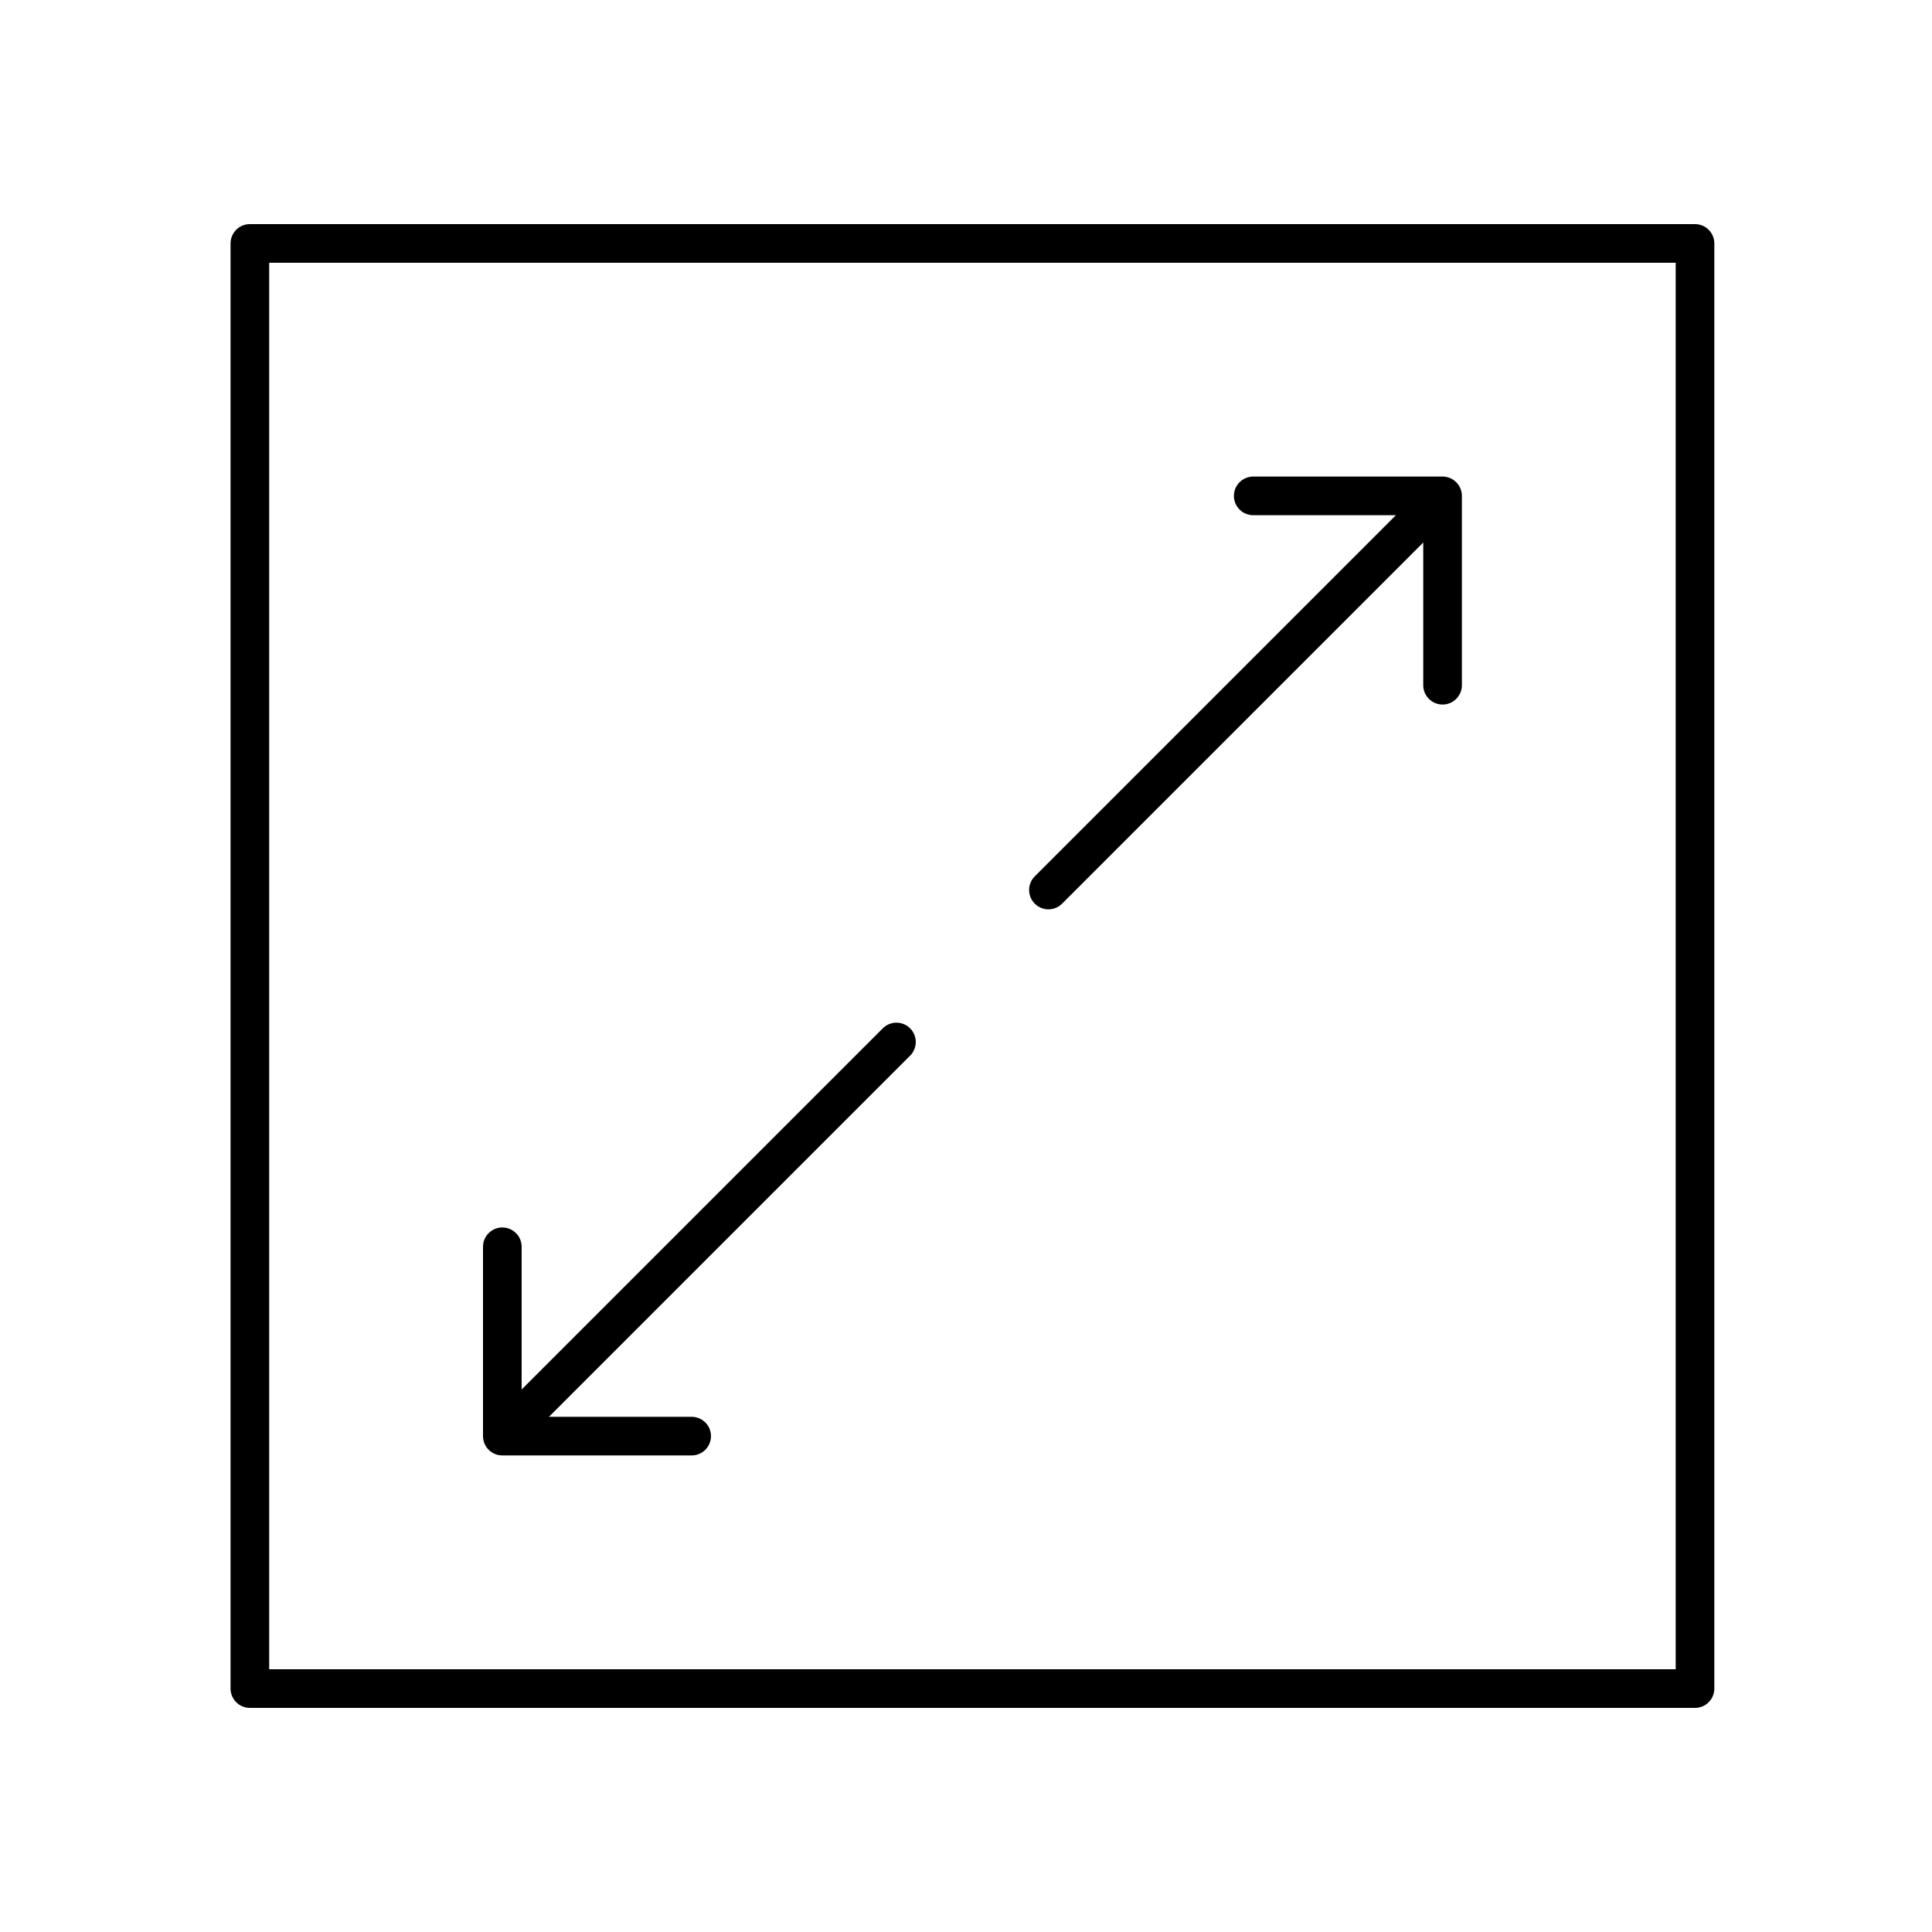 <?xml version="1.0" encoding="UTF-8"?>
<svg xmlns="http://www.w3.org/2000/svg" id="Ebene_1" version="1.1" viewBox="0 0 150 150" width="150" height="150">
  
  <defs>
    <style>
      .st0 {
        fill: none;
        stroke: #000;
        stroke-linecap: round;
        stroke-linejoin: round;
        stroke-width: 3px;
      }
    </style>
  </defs>
  <g id="sondermasse">
    <g>
      <g>
        <polyline class="st0" points="97.3 38.5 112 38.5 112 53.2"/>
        <line class="st0" x1="109.8" y1="40.7" x2="81.4" y2="69.1"/>
      </g>
      <g>
        <polyline class="st0" points="53.7 111.5 39 111.5 39 96.8"/>
        <line class="st0" x1="41.2" y1="109.3" x2="69.6" y2="80.9"/>
      </g>
    </g>
    <rect class="st0" x="19.4" y="18.9" width="112.2" height="112.2"/>
  </g>
</svg>

